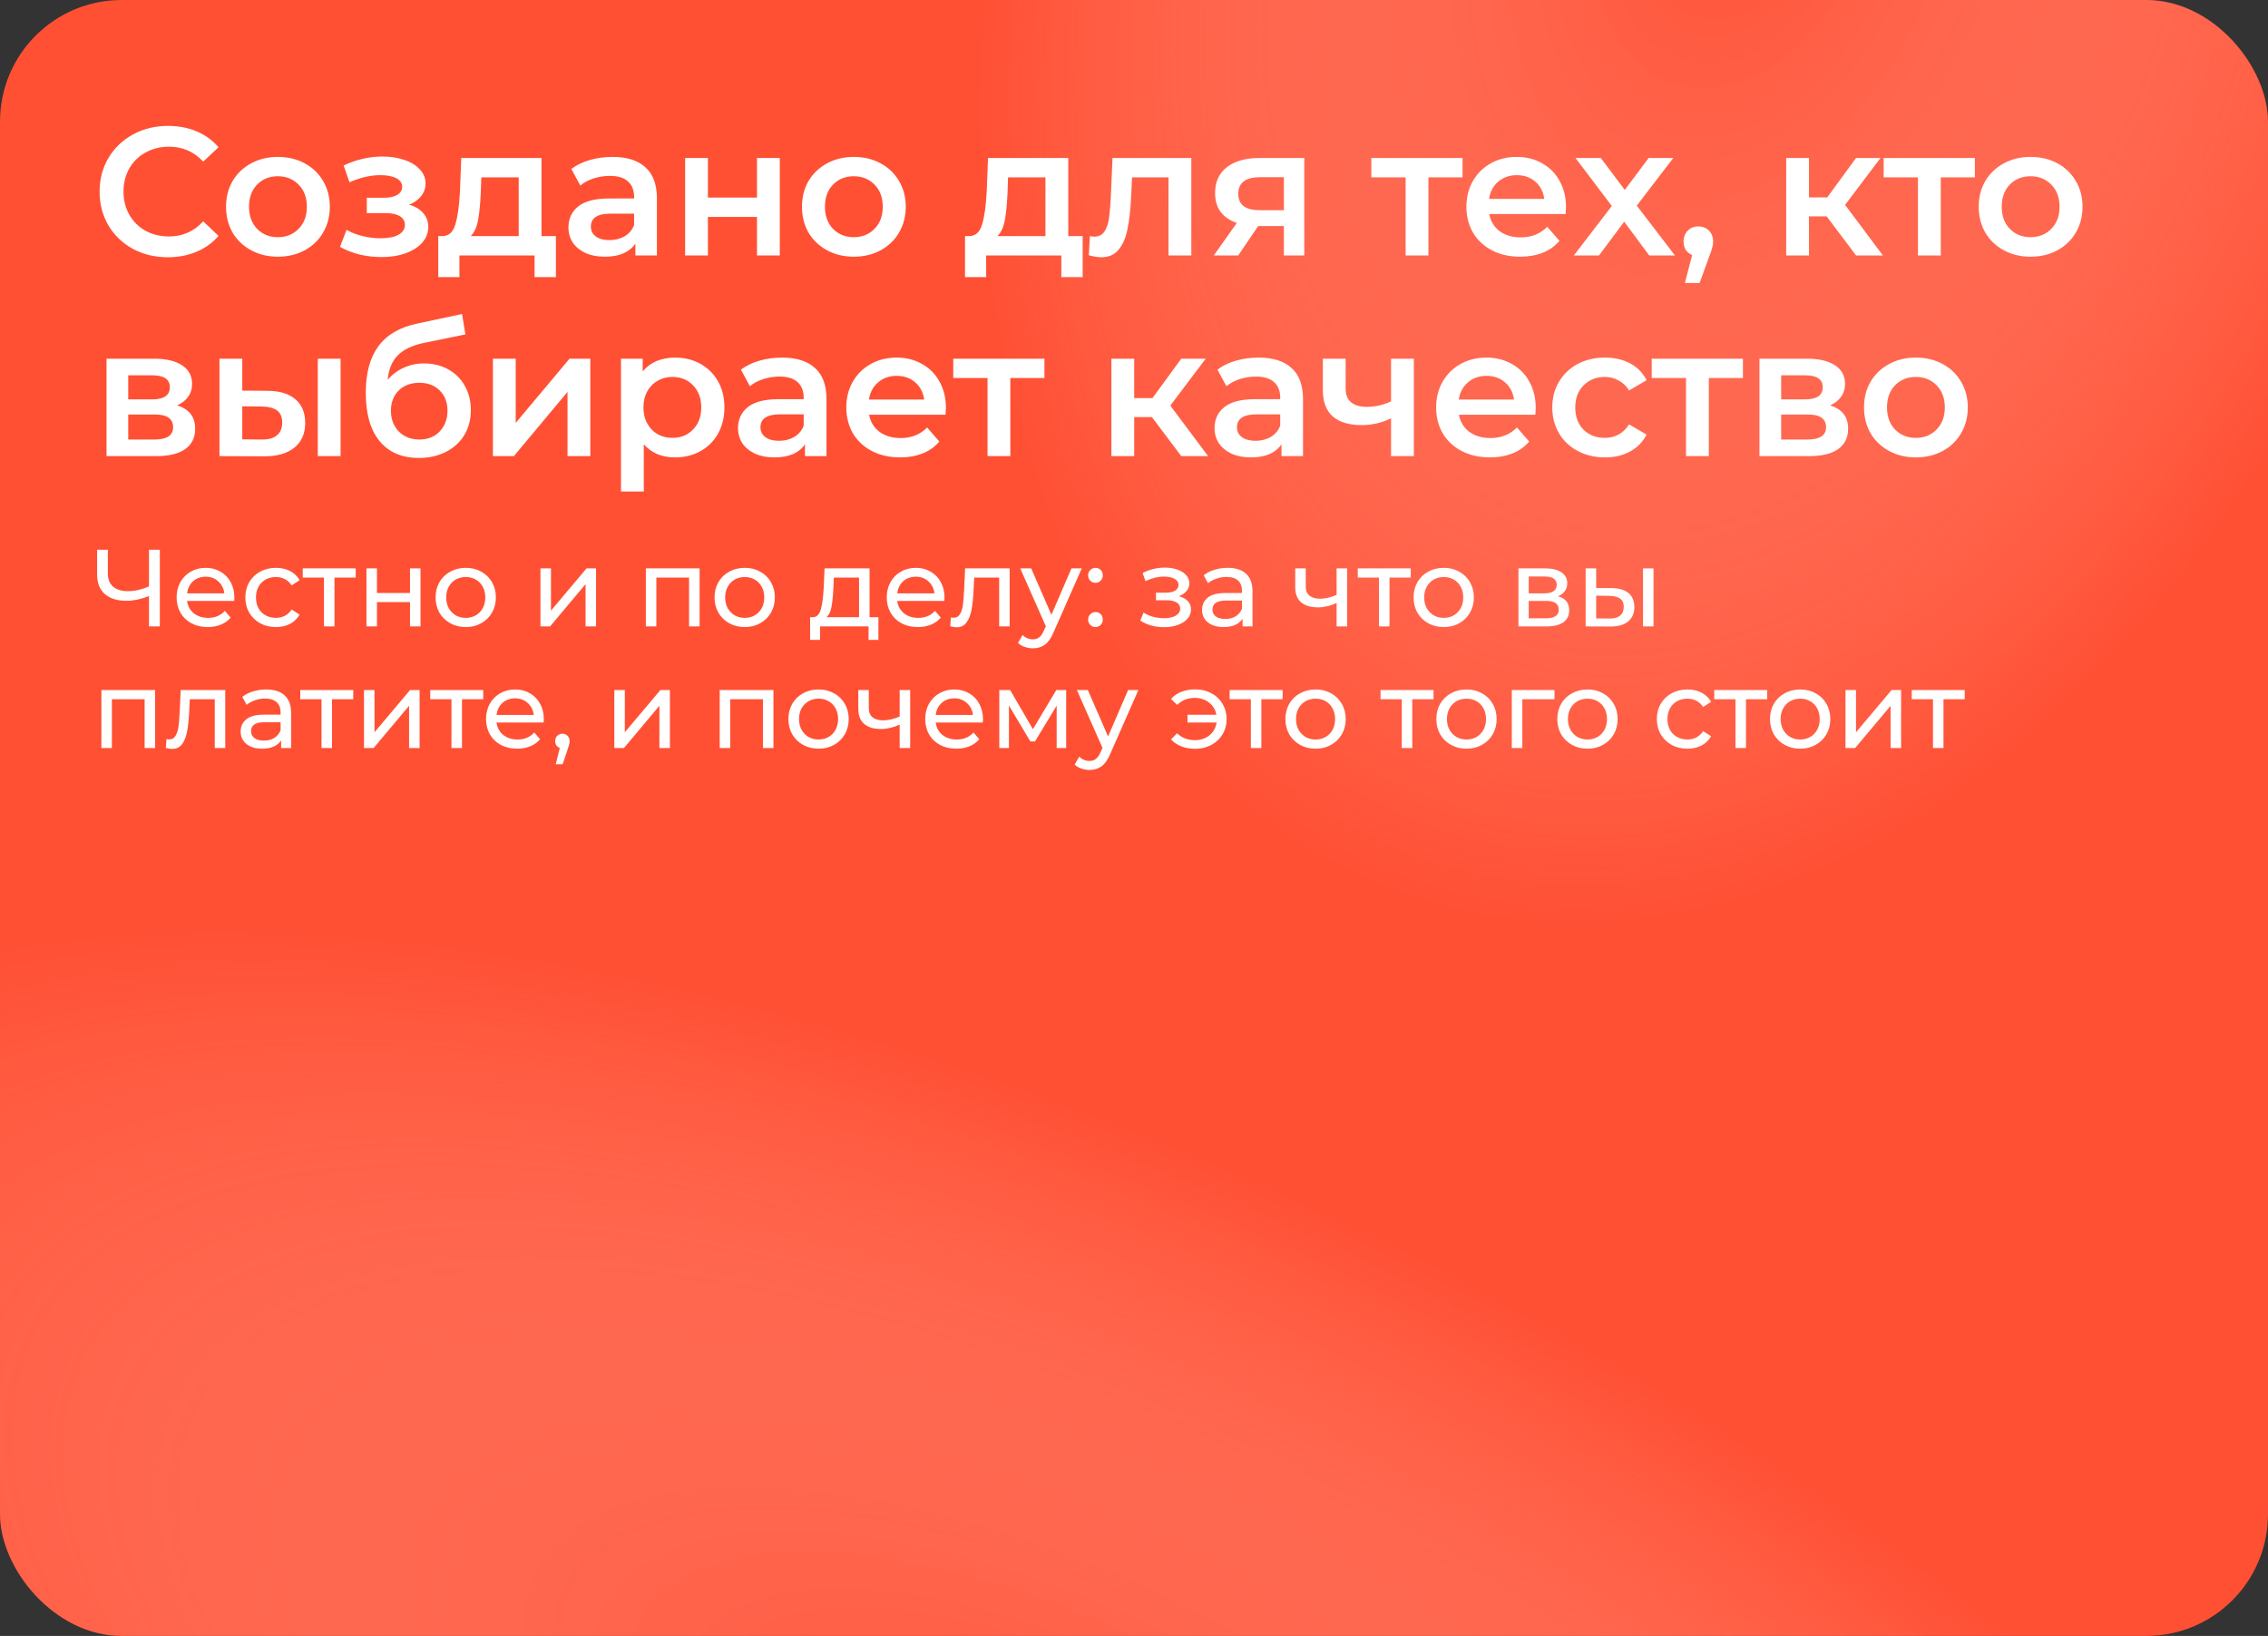 <?xml version="1.0" encoding="UTF-8"?> <svg xmlns="http://www.w3.org/2000/svg" width="373" height="269" viewBox="0 0 373 269" fill="none"><rect x="0" y="0" width="373" height="269" fill="#333333" stroke="none"/><rect width="373" height="269" rx="20" fill="#0B0404"></rect><rect width="373" height="269" rx="20" fill="url(#paint0_linear_508_672)" fill-opacity="0.28"></rect><rect width="373" height="269" rx="20" fill="#FF5034"></rect><rect width="373" height="269" rx="20" fill="url(#paint1_radial_508_672)" fill-opacity="0.55"></rect><rect width="373" height="269" rx="20" fill="url(#paint2_radial_508_672)" fill-opacity="0.55"></rect><mask id="mask0_508_672" style="mask-type:alpha" maskUnits="userSpaceOnUse" x="0" y="0" width="373" height="269"><rect width="373" height="269" rx="20" fill="#0B0404"></rect><rect width="373" height="269" rx="20" fill="#FF611A"></rect></mask><g mask="url(#mask0_508_672)"><path d="M27.6 42.3C25.48 42.3 23.56 41.84 21.84 40.92C20.14 39.98 18.8 38.69 17.82 37.05C16.86 35.41 16.38 33.56 16.38 31.5C16.38 29.44 16.87 27.59 17.85 25.95C18.83 24.31 20.17 23.03 21.87 22.11C23.59 21.17 25.51 20.7 27.63 20.7C29.35 20.7 30.92 21 32.34 21.6C33.76 22.2 34.96 23.07 35.94 24.21L33.42 26.58C31.9 24.94 30.03 24.12 27.81 24.12C26.37 24.12 25.08 24.44 23.94 25.08C22.8 25.7 21.91 26.57 21.27 27.69C20.63 28.81 20.31 30.08 20.31 31.5C20.31 32.92 20.63 34.19 21.27 35.31C21.91 36.43 22.8 37.31 23.94 37.95C25.08 38.57 26.37 38.88 27.81 38.88C30.03 38.88 31.9 38.05 33.42 36.39L35.94 38.79C34.96 39.93 33.75 40.8 32.31 41.4C30.89 42 29.32 42.3 27.6 42.3ZM45.695 42.21C44.075 42.21 42.615 41.86 41.315 41.16C40.015 40.46 38.995 39.49 38.255 38.25C37.535 36.99 37.175 35.57 37.175 33.99C37.175 32.41 37.535 31 38.255 29.76C38.995 28.52 40.015 27.55 41.315 26.85C42.615 26.15 44.075 25.8 45.695 25.8C47.335 25.8 48.805 26.15 50.105 26.85C51.405 27.55 52.415 28.52 53.135 29.76C53.875 31 54.245 32.41 54.245 33.99C54.245 35.57 53.875 36.99 53.135 38.25C52.415 39.49 51.405 40.46 50.105 41.16C48.805 41.86 47.335 42.21 45.695 42.21ZM45.695 39C47.075 39 48.215 38.54 49.115 37.62C50.015 36.7 50.465 35.49 50.465 33.99C50.465 32.49 50.015 31.28 49.115 30.36C48.215 29.44 47.075 28.98 45.695 28.98C44.315 28.98 43.175 29.44 42.275 30.36C41.395 31.28 40.955 32.49 40.955 33.99C40.955 35.49 41.395 36.7 42.275 37.62C43.175 38.54 44.315 39 45.695 39ZM67.285 33.66C68.285 33.94 69.055 34.4 69.595 35.04C70.155 35.66 70.435 36.41 70.435 37.29C70.435 38.27 70.105 39.14 69.445 39.9C68.785 40.64 67.875 41.22 66.715 41.64C65.555 42.06 64.235 42.27 62.755 42.27C61.515 42.27 60.305 42.13 59.125 41.85C57.945 41.55 56.875 41.13 55.915 40.59L56.995 37.8C57.775 38.24 58.655 38.58 59.635 38.82C60.615 39.06 61.595 39.18 62.575 39.18C63.835 39.18 64.815 38.99 65.515 38.61C66.235 38.21 66.595 37.67 66.595 36.99C66.595 36.37 66.315 35.89 65.755 35.55C65.215 35.21 64.445 35.04 63.445 35.04H60.325V32.52H63.145C64.085 32.52 64.815 32.36 65.335 32.04C65.875 31.72 66.145 31.27 66.145 30.69C66.145 30.11 65.825 29.65 65.185 29.31C64.545 28.97 63.665 28.8 62.545 28.8C60.945 28.8 59.255 29.19 57.475 29.97L56.515 27.21C58.615 26.23 60.735 25.74 62.875 25.74C64.235 25.74 65.455 25.93 66.535 26.31C67.615 26.67 68.455 27.19 69.055 27.87C69.675 28.53 69.985 29.29 69.985 30.15C69.985 30.93 69.745 31.63 69.265 32.25C68.785 32.85 68.125 33.32 67.285 33.66ZM91.427 38.82V45.57H87.917V42H75.557V45.57H72.077V38.82H72.827C73.847 38.78 74.537 38.13 74.897 36.87C75.277 35.59 75.527 33.79 75.647 31.47L75.857 25.98H89.057V38.82H91.427ZM79.067 31.74C78.987 33.58 78.837 35.08 78.617 36.24C78.397 37.4 77.997 38.26 77.417 38.82H85.307V29.16H79.157L79.067 31.74ZM100.746 25.8C103.106 25.8 104.906 26.37 106.146 27.51C107.406 28.63 108.036 30.33 108.036 32.61V42H104.496V40.05C104.036 40.75 103.376 41.29 102.516 41.67C101.676 42.03 100.656 42.21 99.456 42.21C98.256 42.21 97.206 42.01 96.306 41.61C95.406 41.19 94.706 40.62 94.206 39.9C93.726 39.16 93.486 38.33 93.486 37.41C93.486 35.97 94.016 34.82 95.076 33.96C96.156 33.08 97.846 32.64 100.146 32.64H104.286V32.4C104.286 31.28 103.946 30.42 103.266 29.82C102.606 29.22 101.616 28.92 100.296 28.92C99.396 28.92 98.506 29.06 97.626 29.34C96.766 29.62 96.036 30.01 95.436 30.51L93.966 27.78C94.806 27.14 95.816 26.65 96.996 26.31C98.176 25.97 99.426 25.8 100.746 25.8ZM100.236 39.48C101.176 39.48 102.006 39.27 102.726 38.85C103.466 38.41 103.986 37.79 104.286 36.99V35.13H100.416C98.256 35.13 97.176 35.84 97.176 37.26C97.176 37.94 97.446 38.48 97.986 38.88C98.526 39.28 99.276 39.48 100.236 39.48ZM112.676 25.98H116.426V32.49H124.496V25.98H128.246V42H124.496V35.67H116.426V42H112.676V25.98ZM140.412 42.21C138.792 42.21 137.332 41.86 136.032 41.16C134.732 40.46 133.712 39.49 132.972 38.25C132.252 36.99 131.892 35.57 131.892 33.99C131.892 32.41 132.252 31 132.972 29.76C133.712 28.52 134.732 27.55 136.032 26.85C137.332 26.15 138.792 25.8 140.412 25.8C142.052 25.8 143.522 26.15 144.822 26.85C146.122 27.55 147.132 28.52 147.852 29.76C148.592 31 148.962 32.41 148.962 33.99C148.962 35.57 148.592 36.99 147.852 38.25C147.132 39.49 146.122 40.46 144.822 41.16C143.522 41.86 142.052 42.21 140.412 42.21ZM140.412 39C141.792 39 142.932 38.54 143.832 37.62C144.732 36.7 145.182 35.49 145.182 33.99C145.182 32.49 144.732 31.28 143.832 30.36C142.932 29.44 141.792 28.98 140.412 28.98C139.032 28.98 137.892 29.44 136.992 30.36C136.112 31.28 135.672 32.49 135.672 33.99C135.672 35.49 136.112 36.7 136.992 37.62C137.892 38.54 139.032 39 140.412 39ZM178.058 38.82V45.57H174.548V42H162.188V45.57H158.708V38.82H159.458C160.478 38.78 161.168 38.13 161.528 36.87C161.908 35.59 162.158 33.79 162.278 31.47L162.488 25.98H175.688V38.82H178.058ZM165.698 31.74C165.618 33.58 165.468 35.08 165.248 36.24C165.028 37.4 164.628 38.26 164.048 38.82H171.938V29.16H165.788L165.698 31.74ZM195.927 25.98V42H192.177V29.16H186.177L186.027 32.34C185.927 34.46 185.727 36.24 185.427 37.68C185.147 39.1 184.657 40.23 183.957 41.07C183.277 41.89 182.337 42.3 181.137 42.3C180.577 42.3 179.887 42.19 179.067 41.97L179.247 38.82C179.527 38.88 179.767 38.91 179.967 38.91C180.727 38.91 181.297 38.61 181.677 38.01C182.057 37.39 182.297 36.66 182.397 35.82C182.517 34.96 182.617 33.74 182.697 32.16L182.967 25.98H195.927ZM214.507 25.98V42H211.147V37.17H206.917L203.647 42H199.627L203.407 36.66C202.247 36.26 201.357 35.65 200.737 34.83C200.137 33.99 199.837 32.96 199.837 31.74C199.837 29.9 200.487 28.48 201.787 27.48C203.087 26.48 204.877 25.98 207.157 25.98H214.507ZM207.277 29.13C204.857 29.13 203.647 30.04 203.647 31.86C203.647 33.66 204.817 34.56 207.157 34.56H211.147V29.13H207.277ZM240.532 29.16H234.922V42H231.172V29.16H225.532V25.98H240.532V29.16ZM257.549 34.08C257.549 34.34 257.529 34.71 257.489 35.19H244.919C245.139 36.37 245.709 37.31 246.629 38.01C247.569 38.69 248.729 39.03 250.109 39.03C251.869 39.03 253.319 38.45 254.459 37.29L256.469 39.6C255.749 40.46 254.839 41.11 253.739 41.55C252.639 41.99 251.399 42.21 250.019 42.21C248.259 42.21 246.709 41.86 245.369 41.16C244.029 40.46 242.989 39.49 242.249 38.25C241.529 36.99 241.169 35.57 241.169 33.99C241.169 32.43 241.519 31.03 242.219 29.79C242.939 28.53 243.929 27.55 245.189 26.85C246.449 26.15 247.869 25.8 249.449 25.8C251.009 25.8 252.399 26.15 253.619 26.85C254.859 27.53 255.819 28.5 256.499 29.76C257.199 31 257.549 32.44 257.549 34.08ZM249.449 28.8C248.249 28.8 247.229 29.16 246.389 29.88C245.569 30.58 245.069 31.52 244.889 32.7H253.979C253.819 31.54 253.329 30.6 252.509 29.88C251.689 29.16 250.669 28.8 249.449 28.8ZM271.231 42L267.121 36.45L262.981 42H258.841L265.081 33.87L259.111 25.98H263.281L267.211 31.23L271.141 25.98H275.191L269.191 33.81L275.461 42H271.231ZM279.315 37.23C280.015 37.23 280.595 37.46 281.055 37.92C281.515 38.38 281.745 38.98 281.745 39.72C281.745 40.04 281.695 40.38 281.595 40.74C281.515 41.08 281.335 41.6 281.055 42.3L279.525 46.53H277.095L278.295 41.94C277.855 41.76 277.505 41.48 277.245 41.1C277.005 40.7 276.885 40.24 276.885 39.72C276.885 38.98 277.115 38.38 277.575 37.92C278.035 37.46 278.615 37.23 279.315 37.23ZM300.42 35.58H297.51V42H293.76V25.98H297.51V32.46H300.51L305.25 25.98H309.27L303.45 33.69L309.66 42H305.25L300.42 35.58ZM324.79 29.16H319.18V42H315.43V29.16H309.79V25.98H324.79V29.16ZM333.947 42.21C332.327 42.21 330.867 41.86 329.567 41.16C328.267 40.46 327.247 39.49 326.507 38.25C325.787 36.99 325.427 35.57 325.427 33.99C325.427 32.41 325.787 31 326.507 29.76C327.247 28.52 328.267 27.55 329.567 26.85C330.867 26.15 332.327 25.8 333.947 25.8C335.587 25.8 337.057 26.15 338.357 26.85C339.657 27.55 340.667 28.52 341.387 29.76C342.127 31 342.497 32.41 342.497 33.99C342.497 35.57 342.127 36.99 341.387 38.25C340.667 39.49 339.657 40.46 338.357 41.16C337.057 41.86 335.587 42.21 333.947 42.21ZM333.947 39C335.327 39 336.467 38.54 337.367 37.62C338.267 36.7 338.717 35.49 338.717 33.99C338.717 32.49 338.267 31.28 337.367 30.36C336.467 29.44 335.327 28.98 333.947 28.98C332.567 28.98 331.427 29.44 330.527 30.36C329.647 31.28 329.207 32.49 329.207 33.99C329.207 35.49 329.647 36.7 330.527 37.62C331.427 38.54 332.567 39 333.947 39ZM29.13 66.66C31.11 67.26 32.1 68.54 32.1 70.5C32.1 71.94 31.56 73.05 30.48 73.83C29.4 74.61 27.8 75 25.68 75H17.52V58.98H25.35C27.31 58.98 28.84 59.34 29.94 60.06C31.04 60.78 31.59 61.8 31.59 63.12C31.59 63.94 31.37 64.65 30.93 65.25C30.51 65.85 29.91 66.32 29.13 66.66ZM21.09 65.67H25.02C26.96 65.67 27.93 65 27.93 63.66C27.93 62.36 26.96 61.71 25.02 61.71H21.09V65.67ZM25.38 72.27C27.44 72.27 28.47 71.6 28.47 70.26C28.47 69.56 28.23 69.04 27.75 68.7C27.27 68.34 26.52 68.16 25.5 68.16H21.09V72.27H25.38ZM43.894 64.26C45.934 64.26 47.494 64.72 48.574 65.64C49.654 66.56 50.194 67.86 50.194 69.54C50.194 71.3 49.594 72.66 48.394 73.62C47.214 74.58 45.534 75.05 43.354 75.03L36.094 75V58.98H39.844V64.23L43.894 64.26ZM52.264 58.98H56.014V75H52.264V58.98ZM43.024 72.27C44.124 72.29 44.964 72.06 45.544 71.58C46.124 71.1 46.414 70.4 46.414 69.48C46.414 68.58 46.134 67.92 45.574 67.5C45.014 67.08 44.164 66.86 43.024 66.84L39.844 66.81V72.24L43.024 72.27ZM69.725 59.76C71.245 59.76 72.585 60.09 73.745 60.75C74.905 61.39 75.805 62.29 76.445 63.45C77.105 64.61 77.435 65.94 77.435 67.44C77.435 68.98 77.075 70.35 76.355 71.55C75.635 72.73 74.625 73.65 73.325 74.31C72.025 74.97 70.545 75.3 68.885 75.3C66.105 75.3 63.955 74.38 62.435 72.54C60.915 70.7 60.155 68.05 60.155 64.59C60.155 61.37 60.845 58.82 62.225 56.94C63.605 55.06 65.715 53.82 68.555 53.22L75.995 51.63L76.535 54.99L69.785 56.37C67.845 56.77 66.395 57.45 65.435 58.41C64.475 59.37 63.915 60.72 63.755 62.46C64.475 61.6 65.345 60.94 66.365 60.48C67.385 60 68.505 59.76 69.725 59.76ZM68.975 72.27C70.355 72.27 71.465 71.83 72.305 70.95C73.165 70.05 73.595 68.91 73.595 67.53C73.595 66.15 73.165 65.04 72.305 64.2C71.465 63.36 70.355 62.94 68.975 62.94C67.575 62.94 66.445 63.36 65.585 64.2C64.725 65.04 64.295 66.15 64.295 67.53C64.295 68.93 64.725 70.07 65.585 70.95C66.465 71.83 67.595 72.27 68.975 72.27ZM81.065 58.98H84.815V69.54L93.665 58.98H97.085V75H93.335V64.44L84.515 75H81.065V58.98ZM111.009 58.8C112.569 58.8 113.959 59.14 115.179 59.82C116.419 60.5 117.389 61.46 118.089 62.7C118.789 63.94 119.139 65.37 119.139 66.99C119.139 68.61 118.789 70.05 118.089 71.31C117.389 72.55 116.419 73.51 115.179 74.19C113.959 74.87 112.569 75.21 111.009 75.21C108.849 75.21 107.139 74.49 105.879 73.05V80.82H102.129V58.98H105.699V61.08C106.319 60.32 107.079 59.75 107.979 59.37C108.899 58.99 109.909 58.8 111.009 58.8ZM110.589 72C111.969 72 113.099 71.54 113.979 70.62C114.879 69.7 115.329 68.49 115.329 66.99C115.329 65.49 114.879 64.28 113.979 63.36C113.099 62.44 111.969 61.98 110.589 61.98C109.689 61.98 108.879 62.19 108.159 62.61C107.439 63.01 106.869 63.59 106.449 64.35C106.029 65.11 105.819 65.99 105.819 66.99C105.819 67.99 106.029 68.87 106.449 69.63C106.869 70.39 107.439 70.98 108.159 71.4C108.879 71.8 109.689 72 110.589 72ZM128.636 58.8C130.996 58.8 132.796 59.37 134.036 60.51C135.296 61.63 135.926 63.33 135.926 65.61V75H132.386V73.05C131.926 73.75 131.266 74.29 130.406 74.67C129.566 75.03 128.546 75.21 127.346 75.21C126.146 75.21 125.096 75.01 124.196 74.61C123.296 74.19 122.596 73.62 122.096 72.9C121.616 72.16 121.376 71.33 121.376 70.41C121.376 68.97 121.906 67.82 122.966 66.96C124.046 66.08 125.736 65.64 128.036 65.64H132.176V65.4C132.176 64.28 131.836 63.42 131.156 62.82C130.496 62.22 129.506 61.92 128.186 61.92C127.286 61.92 126.396 62.06 125.516 62.34C124.656 62.62 123.926 63.01 123.326 63.51L121.856 60.78C122.696 60.14 123.706 59.65 124.886 59.31C126.066 58.97 127.316 58.8 128.636 58.8ZM128.126 72.48C129.066 72.48 129.896 72.27 130.616 71.85C131.356 71.41 131.876 70.79 132.176 69.99V68.13H128.306C126.146 68.13 125.066 68.84 125.066 70.26C125.066 70.94 125.336 71.48 125.876 71.88C126.416 72.28 127.166 72.48 128.126 72.48ZM155.567 67.08C155.567 67.34 155.547 67.71 155.507 68.19H142.937C143.157 69.37 143.727 70.31 144.647 71.01C145.587 71.69 146.747 72.03 148.127 72.03C149.887 72.03 151.337 71.45 152.477 70.29L154.487 72.6C153.767 73.46 152.857 74.11 151.757 74.55C150.657 74.99 149.417 75.21 148.037 75.21C146.277 75.21 144.727 74.86 143.387 74.16C142.047 73.46 141.007 72.49 140.267 71.25C139.547 69.99 139.187 68.57 139.187 66.99C139.187 65.43 139.537 64.03 140.237 62.79C140.957 61.53 141.947 60.55 143.207 59.85C144.467 59.15 145.887 58.8 147.467 58.8C149.027 58.8 150.417 59.15 151.637 59.85C152.877 60.53 153.837 61.5 154.517 62.76C155.217 64 155.567 65.44 155.567 67.08ZM147.467 61.8C146.267 61.8 145.247 62.16 144.407 62.88C143.587 63.58 143.087 64.52 142.907 65.7H151.997C151.837 64.54 151.347 63.6 150.527 62.88C149.707 62.16 148.687 61.8 147.467 61.8ZM171.773 62.16H166.163V75H162.413V62.16H156.773V58.98H171.773V62.16ZM189.444 68.58H186.534V75H182.784V58.98H186.534V65.46H189.534L194.274 58.98H198.294L192.474 66.69L198.684 75H194.274L189.444 68.58ZM207.006 58.8C209.366 58.8 211.166 59.37 212.406 60.51C213.666 61.63 214.296 63.33 214.296 65.61V75H210.756V73.05C210.296 73.75 209.636 74.29 208.776 74.67C207.936 75.03 206.916 75.21 205.716 75.21C204.516 75.21 203.466 75.01 202.566 74.61C201.666 74.19 200.966 73.62 200.466 72.9C199.986 72.16 199.746 71.33 199.746 70.41C199.746 68.97 200.276 67.82 201.336 66.96C202.416 66.08 204.106 65.64 206.406 65.64H210.546V65.4C210.546 64.28 210.206 63.42 209.526 62.82C208.866 62.22 207.876 61.92 206.556 61.92C205.656 61.92 204.766 62.06 203.886 62.34C203.026 62.62 202.296 63.01 201.696 63.51L200.226 60.78C201.066 60.14 202.076 59.65 203.256 59.31C204.436 58.97 205.686 58.8 207.006 58.8ZM206.496 72.48C207.436 72.48 208.266 72.27 208.986 71.85C209.726 71.41 210.246 70.79 210.546 69.99V68.13H206.676C204.516 68.13 203.436 68.84 203.436 70.26C203.436 70.94 203.706 71.48 204.246 71.88C204.786 72.28 205.536 72.48 206.496 72.48ZM232.526 58.98V75H228.776V68.79C227.236 69.53 225.626 69.9 223.946 69.9C221.886 69.9 220.306 69.43 219.206 68.49C218.106 67.53 217.556 66.07 217.556 64.11V58.98H221.306V63.87C221.306 64.89 221.606 65.65 222.206 66.15C222.806 66.65 223.656 66.9 224.756 66.9C226.156 66.9 227.496 66.6 228.776 66V58.98H232.526ZM252.569 67.08C252.569 67.34 252.549 67.71 252.509 68.19H239.939C240.159 69.37 240.729 70.31 241.649 71.01C242.589 71.69 243.749 72.03 245.129 72.03C246.889 72.03 248.339 71.45 249.479 70.29L251.489 72.6C250.769 73.46 249.859 74.11 248.759 74.55C247.659 74.99 246.419 75.21 245.039 75.21C243.279 75.21 241.729 74.86 240.389 74.16C239.049 73.46 238.009 72.49 237.269 71.25C236.549 69.99 236.189 68.57 236.189 66.99C236.189 65.43 236.539 64.03 237.239 62.79C237.959 61.53 238.949 60.55 240.209 59.85C241.469 59.15 242.889 58.8 244.469 58.8C246.029 58.8 247.419 59.15 248.639 59.85C249.879 60.53 250.839 61.5 251.519 62.76C252.219 64 252.569 65.44 252.569 67.08ZM244.469 61.8C243.269 61.8 242.249 62.16 241.409 62.88C240.589 63.58 240.089 64.52 239.909 65.7H248.999C248.839 64.54 248.349 63.6 247.529 62.88C246.709 62.16 245.689 61.8 244.469 61.8ZM263.96 75.21C262.3 75.21 260.81 74.86 259.49 74.16C258.17 73.46 257.14 72.49 256.4 71.25C255.66 69.99 255.29 68.57 255.29 66.99C255.29 65.41 255.66 64 256.4 62.76C257.14 61.52 258.16 60.55 259.46 59.85C260.78 59.15 262.28 58.8 263.96 58.8C265.54 58.8 266.92 59.12 268.1 59.76C269.3 60.4 270.2 61.32 270.8 62.52L267.92 64.2C267.46 63.46 266.88 62.91 266.18 62.55C265.5 62.17 264.75 61.98 263.93 61.98C262.53 61.98 261.37 62.44 260.45 63.36C259.53 64.26 259.07 65.47 259.07 66.99C259.07 68.51 259.52 69.73 260.42 70.65C261.34 71.55 262.51 72 263.93 72C264.75 72 265.5 71.82 266.18 71.46C266.88 71.08 267.46 70.52 267.92 69.78L270.8 71.46C270.18 72.66 269.27 73.59 268.07 74.25C266.89 74.89 265.52 75.21 263.96 75.21ZM286.646 62.16H281.036V75H277.286V62.16H271.646V58.98H286.646V62.16ZM300.976 66.66C302.956 67.26 303.946 68.54 303.946 70.5C303.946 71.94 303.406 73.05 302.326 73.83C301.246 74.61 299.646 75 297.526 75H289.366V58.98H297.196C299.156 58.98 300.686 59.34 301.786 60.06C302.886 60.78 303.436 61.8 303.436 63.12C303.436 63.94 303.216 64.65 302.776 65.25C302.356 65.85 301.756 66.32 300.976 66.66ZM292.936 65.67H296.866C298.806 65.67 299.776 65 299.776 63.66C299.776 62.36 298.806 61.71 296.866 61.71H292.936V65.67ZM297.226 72.27C299.286 72.27 300.316 71.6 300.316 70.26C300.316 69.56 300.076 69.04 299.596 68.7C299.116 68.34 298.366 68.16 297.346 68.16H292.936V72.27H297.226ZM315.08 75.21C313.46 75.21 312 74.86 310.7 74.16C309.4 73.46 308.38 72.49 307.64 71.25C306.92 69.99 306.56 68.57 306.56 66.99C306.56 65.41 306.92 64 307.64 62.76C308.38 61.52 309.4 60.55 310.7 59.85C312 59.15 313.46 58.8 315.08 58.8C316.72 58.8 318.19 59.15 319.49 59.85C320.79 60.55 321.8 61.52 322.52 62.76C323.26 64 323.63 65.41 323.63 66.99C323.63 68.57 323.26 69.99 322.52 71.25C321.8 72.49 320.79 73.46 319.49 74.16C318.19 74.86 316.72 75.21 315.08 75.21ZM315.08 72C316.46 72 317.6 71.54 318.5 70.62C319.4 69.7 319.85 68.49 319.85 66.99C319.85 65.49 319.4 64.28 318.5 63.36C317.6 62.44 316.46 61.98 315.08 61.98C313.7 61.98 312.56 62.44 311.66 63.36C310.78 64.28 310.34 65.49 310.34 66.99C310.34 68.49 310.78 69.7 311.66 70.62C312.56 71.54 313.7 72 315.08 72Z" fill="white"></path><path d="M26.286 90.4V103H24.504V98.014C23.172 98.53 21.942 98.788 20.814 98.788C19.278 98.788 18.084 98.416 17.232 97.672C16.392 96.928 15.972 95.866 15.972 94.486V90.4H17.736V94.288C17.736 95.224 18.018 95.944 18.582 96.448C19.158 96.952 19.968 97.204 21.012 97.204C22.176 97.204 23.34 96.94 24.504 96.412V90.4H26.286ZM38.55 98.284C38.55 98.416 38.538 98.59 38.514 98.806H30.774C30.882 99.646 31.248 100.324 31.872 100.84C32.508 101.344 33.294 101.596 34.23 101.596C35.37 101.596 36.288 101.212 36.984 100.444L37.938 101.56C37.506 102.064 36.966 102.448 36.318 102.712C35.682 102.976 34.968 103.108 34.176 103.108C33.168 103.108 32.274 102.904 31.494 102.496C30.714 102.076 30.108 101.494 29.676 100.75C29.256 100.006 29.046 99.166 29.046 98.23C29.046 97.306 29.25 96.472 29.658 95.728C30.078 94.984 30.648 94.408 31.368 94C32.1 93.58 32.922 93.37 33.834 93.37C34.746 93.37 35.556 93.58 36.264 94C36.984 94.408 37.542 94.984 37.938 95.728C38.346 96.472 38.55 97.324 38.55 98.284ZM33.834 94.828C33.006 94.828 32.31 95.08 31.746 95.584C31.194 96.088 30.87 96.748 30.774 97.564H36.894C36.798 96.76 36.468 96.106 35.904 95.602C35.352 95.086 34.662 94.828 33.834 94.828ZM45.389 103.108C44.417 103.108 43.547 102.898 42.779 102.478C42.023 102.058 41.429 101.482 40.997 100.75C40.565 100.006 40.349 99.166 40.349 98.23C40.349 97.294 40.565 96.46 40.997 95.728C41.429 94.984 42.023 94.408 42.779 94C43.547 93.58 44.417 93.37 45.389 93.37C46.253 93.37 47.021 93.544 47.693 93.892C48.377 94.24 48.905 94.744 49.277 95.404L47.963 96.25C47.663 95.794 47.291 95.452 46.847 95.224C46.403 94.996 45.911 94.882 45.371 94.882C44.747 94.882 44.183 95.02 43.679 95.296C43.187 95.572 42.797 95.968 42.509 96.484C42.233 96.988 42.095 97.57 42.095 98.23C42.095 98.902 42.233 99.496 42.509 100.012C42.797 100.516 43.187 100.906 43.679 101.182C44.183 101.458 44.747 101.596 45.371 101.596C45.911 101.596 46.403 101.482 46.847 101.254C47.291 101.026 47.663 100.684 47.963 100.228L49.277 101.056C48.905 101.716 48.377 102.226 47.693 102.586C47.021 102.934 46.253 103.108 45.389 103.108ZM58.501 94.972H55.009V103H53.281V94.972H49.789V93.46H58.501V94.972ZM60.268 93.46H61.996V97.51H67.432V93.46H69.16V103H67.432V99.004H61.996V103H60.268V93.46ZM76.606 103.108C75.658 103.108 74.806 102.898 74.05 102.478C73.294 102.058 72.7 101.482 72.268 100.75C71.848 100.006 71.638 99.166 71.638 98.23C71.638 97.294 71.848 96.46 72.268 95.728C72.7 94.984 73.294 94.408 74.05 94C74.806 93.58 75.658 93.37 76.606 93.37C77.554 93.37 78.4 93.58 79.144 94C79.9 94.408 80.488 94.984 80.908 95.728C81.34 96.46 81.556 97.294 81.556 98.23C81.556 99.166 81.34 100.006 80.908 100.75C80.488 101.482 79.9 102.058 79.144 102.478C78.4 102.898 77.554 103.108 76.606 103.108ZM76.606 101.596C77.218 101.596 77.764 101.458 78.244 101.182C78.736 100.894 79.12 100.498 79.396 99.994C79.672 99.478 79.81 98.89 79.81 98.23C79.81 97.57 79.672 96.988 79.396 96.484C79.12 95.968 78.736 95.572 78.244 95.296C77.764 95.02 77.218 94.882 76.606 94.882C75.994 94.882 75.442 95.02 74.95 95.296C74.47 95.572 74.086 95.968 73.798 96.484C73.522 96.988 73.384 97.57 73.384 98.23C73.384 98.89 73.522 99.478 73.798 99.994C74.086 100.498 74.47 100.894 74.95 101.182C75.442 101.458 75.994 101.596 76.606 101.596ZM88.885 93.46H90.613V100.408L96.463 93.46H98.029V103H96.301V96.052L90.469 103H88.885V93.46ZM115.055 93.46V103H113.327V94.972H107.945V103H106.217V93.46H115.055ZM122.485 103.108C121.537 103.108 120.685 102.898 119.929 102.478C119.173 102.058 118.579 101.482 118.147 100.75C117.727 100.006 117.517 99.166 117.517 98.23C117.517 97.294 117.727 96.46 118.147 95.728C118.579 94.984 119.173 94.408 119.929 94C120.685 93.58 121.537 93.37 122.485 93.37C123.433 93.37 124.279 93.58 125.023 94C125.779 94.408 126.367 94.984 126.787 95.728C127.219 96.46 127.435 97.294 127.435 98.23C127.435 99.166 127.219 100.006 126.787 100.75C126.367 101.482 125.779 102.058 125.023 102.478C124.279 102.898 123.433 103.108 122.485 103.108ZM122.485 101.596C123.097 101.596 123.643 101.458 124.123 101.182C124.615 100.894 124.999 100.498 125.275 99.994C125.551 99.478 125.689 98.89 125.689 98.23C125.689 97.57 125.551 96.988 125.275 96.484C124.999 95.968 124.615 95.572 124.123 95.296C123.643 95.02 123.097 94.882 122.485 94.882C121.873 94.882 121.321 95.02 120.829 95.296C120.349 95.572 119.965 95.968 119.677 96.484C119.401 96.988 119.263 97.57 119.263 98.23C119.263 98.89 119.401 99.478 119.677 99.994C119.965 100.498 120.349 100.894 120.829 101.182C121.321 101.458 121.873 101.596 122.485 101.596ZM144.466 101.488V105.214H142.846V103H134.872V105.214H133.234V101.488H133.738C134.35 101.452 134.77 101.02 134.998 100.192C135.226 99.364 135.382 98.194 135.466 96.682L135.61 93.46H143.008V101.488H144.466ZM137.05 96.808C137.002 98.008 136.9 99.004 136.744 99.796C136.6 100.576 136.33 101.14 135.934 101.488H141.28V94.972H137.14L137.05 96.808ZM155.339 98.284C155.339 98.416 155.327 98.59 155.303 98.806H147.563C147.671 99.646 148.037 100.324 148.661 100.84C149.297 101.344 150.083 101.596 151.019 101.596C152.159 101.596 153.077 101.212 153.773 100.444L154.727 101.56C154.295 102.064 153.755 102.448 153.107 102.712C152.471 102.976 151.757 103.108 150.965 103.108C149.957 103.108 149.063 102.904 148.283 102.496C147.503 102.076 146.897 101.494 146.465 100.75C146.045 100.006 145.835 99.166 145.835 98.23C145.835 97.306 146.039 96.472 146.447 95.728C146.867 94.984 147.437 94.408 148.157 94C148.889 93.58 149.711 93.37 150.623 93.37C151.535 93.37 152.345 93.58 153.053 94C153.773 94.408 154.331 94.984 154.727 95.728C155.135 96.472 155.339 97.324 155.339 98.284ZM150.623 94.828C149.795 94.828 149.099 95.08 148.535 95.584C147.983 96.088 147.659 96.748 147.563 97.564H153.683C153.587 96.76 153.257 96.106 152.693 95.602C152.141 95.086 151.451 94.828 150.623 94.828ZM166.052 93.46V103H164.324V94.972H160.22L160.112 97.096C160.052 98.38 159.938 99.454 159.77 100.318C159.602 101.17 159.326 101.854 158.942 102.37C158.558 102.886 158.024 103.144 157.34 103.144C157.028 103.144 156.674 103.09 156.278 102.982L156.386 101.524C156.542 101.56 156.686 101.578 156.818 101.578C157.298 101.578 157.658 101.368 157.898 100.948C158.138 100.528 158.294 100.03 158.366 99.454C158.438 98.878 158.504 98.056 158.563 96.988L158.726 93.46H166.052ZM177.907 93.46L173.281 103.954C172.873 104.926 172.393 105.61 171.841 106.006C171.301 106.402 170.647 106.6 169.879 106.6C169.411 106.6 168.955 106.522 168.511 106.366C168.079 106.222 167.719 106.006 167.431 105.718L168.169 104.422C168.661 104.89 169.231 105.124 169.879 105.124C170.299 105.124 170.647 105.01 170.923 104.782C171.211 104.566 171.469 104.188 171.697 103.648L172.003 102.982L167.791 93.46H169.591L172.921 101.092L176.215 93.46H177.907ZM180.177 95.836C179.841 95.836 179.553 95.722 179.313 95.494C179.073 95.254 178.953 94.954 178.953 94.594C178.953 94.246 179.073 93.958 179.313 93.73C179.553 93.49 179.841 93.37 180.177 93.37C180.513 93.37 180.795 93.484 181.023 93.712C181.251 93.94 181.365 94.234 181.365 94.594C181.365 94.954 181.245 95.254 181.005 95.494C180.777 95.722 180.501 95.836 180.177 95.836ZM180.177 103.108C179.841 103.108 179.553 102.994 179.313 102.766C179.073 102.526 178.953 102.226 178.953 101.866C178.953 101.518 179.073 101.23 179.313 101.002C179.553 100.762 179.841 100.642 180.177 100.642C180.513 100.642 180.795 100.756 181.023 100.984C181.251 101.212 181.365 101.506 181.365 101.866C181.365 102.226 181.245 102.526 181.005 102.766C180.777 102.994 180.501 103.108 180.177 103.108ZM193.877 98.032C194.513 98.2 195.005 98.47 195.353 98.842C195.701 99.214 195.875 99.676 195.875 100.228C195.875 100.792 195.683 101.296 195.299 101.74C194.915 102.172 194.381 102.514 193.697 102.766C193.025 103.006 192.269 103.126 191.429 103.126C190.721 103.126 190.025 103.036 189.341 102.856C188.669 102.664 188.069 102.394 187.541 102.046L188.063 100.732C188.519 101.02 189.041 101.248 189.629 101.416C190.217 101.572 190.811 101.65 191.411 101.65C192.227 101.65 192.875 101.512 193.355 101.236C193.847 100.948 194.093 100.564 194.093 100.084C194.093 99.64 193.895 99.298 193.499 99.058C193.115 98.818 192.569 98.698 191.861 98.698H190.115V97.456H191.735C192.383 97.456 192.893 97.342 193.265 97.114C193.637 96.886 193.823 96.574 193.823 96.178C193.823 95.746 193.601 95.41 193.157 95.17C192.725 94.93 192.137 94.81 191.393 94.81C190.445 94.81 189.443 95.056 188.387 95.548L187.919 94.216C189.083 93.628 190.301 93.334 191.573 93.334C192.341 93.334 193.031 93.442 193.643 93.658C194.255 93.874 194.735 94.18 195.083 94.576C195.431 94.972 195.605 95.422 195.605 95.926C195.605 96.394 195.449 96.814 195.137 97.186C194.825 97.558 194.405 97.84 193.877 98.032ZM201.904 93.37C203.224 93.37 204.232 93.694 204.928 94.342C205.636 94.99 205.99 95.956 205.99 97.24V103H204.352V101.74C204.064 102.184 203.65 102.526 203.11 102.766C202.582 102.994 201.952 103.108 201.22 103.108C200.152 103.108 199.294 102.85 198.646 102.334C198.01 101.818 197.692 101.14 197.692 100.3C197.692 99.46 197.998 98.788 198.61 98.284C199.222 97.768 200.194 97.51 201.526 97.51H204.262V97.168C204.262 96.424 204.046 95.854 203.614 95.458C203.182 95.062 202.546 94.864 201.706 94.864C201.142 94.864 200.59 94.96 200.05 95.152C199.51 95.332 199.054 95.578 198.682 95.89L197.962 94.594C198.454 94.198 199.042 93.898 199.726 93.694C200.41 93.478 201.136 93.37 201.904 93.37ZM201.508 101.776C202.168 101.776 202.738 101.632 203.218 101.344C203.698 101.044 204.046 100.624 204.262 100.084V98.752H201.598C200.134 98.752 199.402 99.244 199.402 100.228C199.402 100.708 199.588 101.086 199.96 101.362C200.332 101.638 200.848 101.776 201.508 101.776ZM221.55 93.46V103H219.822V99.148C218.79 99.628 217.764 99.868 216.744 99.868C215.556 99.868 214.638 99.592 213.99 99.04C213.342 98.488 213.018 97.66 213.018 96.556V93.46H214.746V96.448C214.746 97.108 214.95 97.606 215.358 97.942C215.778 98.278 216.36 98.446 217.104 98.446C217.944 98.446 218.85 98.236 219.822 97.816V93.46H221.55ZM232.014 94.972H228.522V103H226.794V94.972H223.302V93.46H232.014V94.972ZM237.446 103.108C236.498 103.108 235.646 102.898 234.89 102.478C234.134 102.058 233.54 101.482 233.108 100.75C232.688 100.006 232.478 99.166 232.478 98.23C232.478 97.294 232.688 96.46 233.108 95.728C233.54 94.984 234.134 94.408 234.89 94C235.646 93.58 236.498 93.37 237.446 93.37C238.394 93.37 239.24 93.58 239.984 94C240.74 94.408 241.328 94.984 241.748 95.728C242.18 96.46 242.396 97.294 242.396 98.23C242.396 99.166 242.18 100.006 241.748 100.75C241.328 101.482 240.74 102.058 239.984 102.478C239.24 102.898 238.394 103.108 237.446 103.108ZM237.446 101.596C238.058 101.596 238.604 101.458 239.084 101.182C239.576 100.894 239.96 100.498 240.236 99.994C240.512 99.478 240.65 98.89 240.65 98.23C240.65 97.57 240.512 96.988 240.236 96.484C239.96 95.968 239.576 95.572 239.084 95.296C238.604 95.02 238.058 94.882 237.446 94.882C236.834 94.882 236.282 95.02 235.79 95.296C235.31 95.572 234.926 95.968 234.638 96.484C234.362 96.988 234.224 97.57 234.224 98.23C234.224 98.89 234.362 99.478 234.638 99.994C234.926 100.498 235.31 100.894 235.79 101.182C236.282 101.458 236.834 101.596 237.446 101.596ZM256.223 98.05C257.459 98.362 258.077 99.136 258.077 100.372C258.077 101.212 257.759 101.86 257.123 102.316C256.499 102.772 255.563 103 254.315 103H249.725V93.46H254.153C255.281 93.46 256.163 93.676 256.799 94.108C257.435 94.528 257.753 95.128 257.753 95.908C257.753 96.412 257.615 96.85 257.339 97.222C257.075 97.582 256.703 97.858 256.223 98.05ZM251.417 97.564H254.009C254.669 97.564 255.167 97.444 255.503 97.204C255.851 96.964 256.025 96.616 256.025 96.16C256.025 95.248 255.353 94.792 254.009 94.792H251.417V97.564ZM254.189 101.668C254.909 101.668 255.449 101.554 255.809 101.326C256.169 101.098 256.349 100.744 256.349 100.264C256.349 99.772 256.181 99.406 255.845 99.166C255.521 98.926 255.005 98.806 254.297 98.806H251.417V101.668H254.189ZM265.083 96.7C266.283 96.712 267.201 96.988 267.837 97.528C268.473 98.068 268.791 98.83 268.791 99.814C268.791 100.846 268.443 101.644 267.747 102.208C267.063 102.76 266.079 103.03 264.795 103.018L260.781 103V93.46H262.509V96.682L265.083 96.7ZM270.213 93.46H271.941V103H270.213V93.46ZM264.669 101.704C265.449 101.716 266.037 101.56 266.433 101.236C266.841 100.912 267.045 100.432 267.045 99.796C267.045 99.172 266.847 98.716 266.451 98.428C266.055 98.14 265.461 97.99 264.669 97.978L262.509 97.942V101.686L264.669 101.704ZM25.512 113.46V123H23.784V114.972H18.402V123H16.674V113.46H25.512ZM37.046 113.46V123H35.318V114.972H31.214L31.106 117.096C31.046 118.38 30.932 119.454 30.764 120.318C30.596 121.17 30.32 121.854 29.936 122.37C29.552 122.886 29.018 123.144 28.334 123.144C28.022 123.144 27.668 123.09 27.272 122.982L27.38 121.524C27.536 121.56 27.68 121.578 27.812 121.578C28.292 121.578 28.652 121.368 28.892 120.948C29.132 120.528 29.288 120.03 29.36 119.454C29.432 118.878 29.498 118.056 29.558 116.988L29.72 113.46H37.046ZM43.789 113.37C45.109 113.37 46.117 113.694 46.813 114.342C47.521 114.99 47.875 115.956 47.875 117.24V123H46.237V121.74C45.949 122.184 45.535 122.526 44.995 122.766C44.467 122.994 43.837 123.108 43.105 123.108C42.037 123.108 41.179 122.85 40.531 122.334C39.895 121.818 39.577 121.14 39.577 120.3C39.577 119.46 39.883 118.788 40.495 118.284C41.107 117.768 42.079 117.51 43.411 117.51H46.147V117.168C46.147 116.424 45.931 115.854 45.499 115.458C45.067 115.062 44.431 114.864 43.591 114.864C43.027 114.864 42.475 114.96 41.935 115.152C41.395 115.332 40.939 115.578 40.567 115.89L39.847 114.594C40.339 114.198 40.927 113.898 41.611 113.694C42.295 113.478 43.021 113.37 43.789 113.37ZM43.393 121.776C44.053 121.776 44.623 121.632 45.103 121.344C45.583 121.044 45.931 120.624 46.147 120.084V118.752H43.483C42.019 118.752 41.287 119.244 41.287 120.228C41.287 120.708 41.473 121.086 41.845 121.362C42.217 121.638 42.733 121.776 43.393 121.776ZM58.096 114.972H54.605V123H52.877V114.972H49.385V113.46H58.096V114.972ZM59.864 113.46H61.592V120.408L67.442 113.46H69.007V123H67.279V116.052L61.447 123H59.864V113.46ZM79.472 114.972H75.98V123H74.251V114.972H70.76V113.46H79.472V114.972ZM89.439 118.284C89.439 118.416 89.427 118.59 89.403 118.806H81.663C81.771 119.646 82.137 120.324 82.761 120.84C83.397 121.344 84.183 121.596 85.119 121.596C86.259 121.596 87.177 121.212 87.873 120.444L88.827 121.56C88.395 122.064 87.855 122.448 87.207 122.712C86.571 122.976 85.857 123.108 85.065 123.108C84.057 123.108 83.163 122.904 82.383 122.496C81.603 122.076 80.997 121.494 80.565 120.75C80.145 120.006 79.935 119.166 79.935 118.23C79.935 117.306 80.139 116.472 80.547 115.728C80.967 114.984 81.537 114.408 82.257 114C82.989 113.58 83.811 113.37 84.723 113.37C85.635 113.37 86.445 113.58 87.153 114C87.873 114.408 88.431 114.984 88.827 115.728C89.235 116.472 89.439 117.324 89.439 118.284ZM84.723 114.828C83.895 114.828 83.199 115.08 82.635 115.584C82.083 116.088 81.759 116.748 81.663 117.564H87.783C87.687 116.76 87.357 116.106 86.793 115.602C86.241 115.086 85.551 114.828 84.723 114.828ZM92.515 120.642C92.851 120.642 93.127 120.762 93.343 121.002C93.571 121.23 93.685 121.518 93.685 121.866C93.685 122.046 93.661 122.22 93.613 122.388C93.577 122.556 93.499 122.814 93.379 123.162L92.533 125.664H91.399L92.065 122.982C91.837 122.898 91.651 122.76 91.507 122.568C91.375 122.364 91.309 122.13 91.309 121.866C91.309 121.506 91.423 121.212 91.651 120.984C91.879 120.756 92.167 120.642 92.515 120.642ZM101.031 113.46H102.759V120.408L108.609 113.46H110.175V123H108.447V116.052L102.615 123H101.031V113.46ZM127.201 113.46V123H125.473V114.972H120.091V123H118.363V113.46H127.201ZM134.631 123.108C133.683 123.108 132.831 122.898 132.075 122.478C131.319 122.058 130.725 121.482 130.293 120.75C129.873 120.006 129.663 119.166 129.663 118.23C129.663 117.294 129.873 116.46 130.293 115.728C130.725 114.984 131.319 114.408 132.075 114C132.831 113.58 133.683 113.37 134.631 113.37C135.579 113.37 136.425 113.58 137.169 114C137.925 114.408 138.513 114.984 138.933 115.728C139.365 116.46 139.581 117.294 139.581 118.23C139.581 119.166 139.365 120.006 138.933 120.75C138.513 121.482 137.925 122.058 137.169 122.478C136.425 122.898 135.579 123.108 134.631 123.108ZM134.631 121.596C135.243 121.596 135.789 121.458 136.269 121.182C136.761 120.894 137.145 120.498 137.421 119.994C137.697 119.478 137.835 118.89 137.835 118.23C137.835 117.57 137.697 116.988 137.421 116.484C137.145 115.968 136.761 115.572 136.269 115.296C135.789 115.02 135.243 114.882 134.631 114.882C134.019 114.882 133.467 115.02 132.975 115.296C132.495 115.572 132.111 115.968 131.823 116.484C131.547 116.988 131.409 117.57 131.409 118.23C131.409 118.89 131.547 119.478 131.823 119.994C132.111 120.498 132.495 120.894 132.975 121.182C133.467 121.458 134.019 121.596 134.631 121.596ZM149.69 113.46V123H147.962V119.148C146.93 119.628 145.904 119.868 144.884 119.868C143.696 119.868 142.778 119.592 142.13 119.04C141.482 118.488 141.158 117.66 141.158 116.556V113.46H142.886V116.448C142.886 117.108 143.09 117.606 143.498 117.942C143.918 118.278 144.5 118.446 145.244 118.446C146.084 118.446 146.99 118.236 147.962 117.816V113.46H149.69ZM161.667 118.284C161.667 118.416 161.655 118.59 161.631 118.806H153.891C153.999 119.646 154.365 120.324 154.989 120.84C155.625 121.344 156.411 121.596 157.347 121.596C158.487 121.596 159.405 121.212 160.101 120.444L161.055 121.56C160.623 122.064 160.083 122.448 159.435 122.712C158.799 122.976 158.085 123.108 157.293 123.108C156.285 123.108 155.391 122.904 154.611 122.496C153.831 122.076 153.225 121.494 152.793 120.75C152.373 120.006 152.163 119.166 152.163 118.23C152.163 117.306 152.367 116.472 152.775 115.728C153.195 114.984 153.765 114.408 154.485 114C155.217 113.58 156.039 113.37 156.951 113.37C157.863 113.37 158.673 113.58 159.381 114C160.101 114.408 160.659 114.984 161.055 115.728C161.463 116.472 161.667 117.324 161.667 118.284ZM156.951 114.828C156.123 114.828 155.427 115.08 154.863 115.584C154.311 116.088 153.987 116.748 153.891 117.564H160.011C159.915 116.76 159.585 116.106 159.021 115.602C158.469 115.086 157.779 114.828 156.951 114.828ZM175.346 113.46V123H173.78V116.034L170.216 121.92H169.46L165.932 116.016V123H164.348V113.46H166.13L169.874 119.904L173.726 113.46H175.346ZM187.223 113.46L182.597 123.954C182.189 124.926 181.709 125.61 181.157 126.006C180.617 126.402 179.963 126.6 179.195 126.6C178.727 126.6 178.271 126.522 177.827 126.366C177.395 126.222 177.035 126.006 176.747 125.718L177.485 124.422C177.977 124.89 178.547 125.124 179.195 125.124C179.615 125.124 179.963 125.01 180.239 124.782C180.527 124.566 180.785 124.188 181.013 123.648L181.319 122.982L177.107 113.46H178.907L182.237 121.092L185.531 113.46H187.223ZM196.58 113.352C197.552 113.352 198.428 113.562 199.208 113.982C200 114.402 200.618 114.984 201.062 115.728C201.506 116.472 201.728 117.306 201.728 118.23C201.728 119.166 201.506 120.006 201.062 120.75C200.618 121.494 200 122.076 199.208 122.496C198.428 122.916 197.552 123.126 196.58 123.126C195.74 123.126 194.978 122.994 194.294 122.73C193.622 122.466 193.052 122.082 192.584 121.578L193.592 120.57C194.36 121.326 195.332 121.704 196.508 121.704C197.444 121.704 198.242 121.44 198.902 120.912C199.562 120.372 199.958 119.67 200.09 118.806H195.302V117.528H200.054C199.898 116.7 199.496 116.034 198.848 115.53C198.2 115.014 197.42 114.756 196.508 114.756C195.344 114.756 194.372 115.14 193.592 115.908L192.584 114.918C193.052 114.402 193.628 114.012 194.312 113.748C194.996 113.484 195.752 113.352 196.58 113.352ZM210.938 114.972H207.446V123H205.718V114.972H202.226V113.46H210.938V114.972ZM216.369 123.108C215.421 123.108 214.569 122.898 213.813 122.478C213.057 122.058 212.463 121.482 212.031 120.75C211.611 120.006 211.401 119.166 211.401 118.23C211.401 117.294 211.611 116.46 212.031 115.728C212.463 114.984 213.057 114.408 213.813 114C214.569 113.58 215.421 113.37 216.369 113.37C217.317 113.37 218.163 113.58 218.907 114C219.663 114.408 220.251 114.984 220.671 115.728C221.103 116.46 221.319 117.294 221.319 118.23C221.319 119.166 221.103 120.006 220.671 120.75C220.251 121.482 219.663 122.058 218.907 122.478C218.163 122.898 217.317 123.108 216.369 123.108ZM216.369 121.596C216.981 121.596 217.527 121.458 218.007 121.182C218.499 120.894 218.883 120.498 219.159 119.994C219.435 119.478 219.573 118.89 219.573 118.23C219.573 117.57 219.435 116.988 219.159 116.484C218.883 115.968 218.499 115.572 218.007 115.296C217.527 115.02 216.981 114.882 216.369 114.882C215.757 114.882 215.205 115.02 214.713 115.296C214.233 115.572 213.849 115.968 213.561 116.484C213.285 116.988 213.147 117.57 213.147 118.23C213.147 118.89 213.285 119.478 213.561 119.994C213.849 120.498 214.233 120.894 214.713 121.182C215.205 121.458 215.757 121.596 216.369 121.596ZM235.759 114.972H232.267V123H230.539V114.972H227.047V113.46H235.759V114.972ZM241.19 123.108C240.242 123.108 239.39 122.898 238.634 122.478C237.878 122.058 237.284 121.482 236.852 120.75C236.432 120.006 236.222 119.166 236.222 118.23C236.222 117.294 236.432 116.46 236.852 115.728C237.284 114.984 237.878 114.408 238.634 114C239.39 113.58 240.242 113.37 241.19 113.37C242.138 113.37 242.984 113.58 243.728 114C244.484 114.408 245.072 114.984 245.492 115.728C245.924 116.46 246.14 117.294 246.14 118.23C246.14 119.166 245.924 120.006 245.492 120.75C245.072 121.482 244.484 122.058 243.728 122.478C242.984 122.898 242.138 123.108 241.19 123.108ZM241.19 121.596C241.802 121.596 242.348 121.458 242.828 121.182C243.32 120.894 243.704 120.498 243.98 119.994C244.256 119.478 244.394 118.89 244.394 118.23C244.394 117.57 244.256 116.988 243.98 116.484C243.704 115.968 243.32 115.572 242.828 115.296C242.348 115.02 241.802 114.882 241.19 114.882C240.578 114.882 240.026 115.02 239.534 115.296C239.054 115.572 238.67 115.968 238.382 116.484C238.106 116.988 237.968 117.57 237.968 118.23C237.968 118.89 238.106 119.478 238.382 119.994C238.67 120.498 239.054 120.894 239.534 121.182C240.026 121.458 240.578 121.596 241.19 121.596ZM255.655 114.972H250.363V123H248.635V113.46H255.655V114.972ZM261.088 123.108C260.14 123.108 259.288 122.898 258.532 122.478C257.776 122.058 257.182 121.482 256.75 120.75C256.33 120.006 256.12 119.166 256.12 118.23C256.12 117.294 256.33 116.46 256.75 115.728C257.182 114.984 257.776 114.408 258.532 114C259.288 113.58 260.14 113.37 261.088 113.37C262.036 113.37 262.882 113.58 263.626 114C264.382 114.408 264.97 114.984 265.39 115.728C265.822 116.46 266.038 117.294 266.038 118.23C266.038 119.166 265.822 120.006 265.39 120.75C264.97 121.482 264.382 122.058 263.626 122.478C262.882 122.898 262.036 123.108 261.088 123.108ZM261.088 121.596C261.7 121.596 262.246 121.458 262.726 121.182C263.218 120.894 263.602 120.498 263.878 119.994C264.154 119.478 264.292 118.89 264.292 118.23C264.292 117.57 264.154 116.988 263.878 116.484C263.602 115.968 263.218 115.572 262.726 115.296C262.246 115.02 261.7 114.882 261.088 114.882C260.476 114.882 259.924 115.02 259.432 115.296C258.952 115.572 258.568 115.968 258.28 116.484C258.004 116.988 257.866 117.57 257.866 118.23C257.866 118.89 258.004 119.478 258.28 119.994C258.568 120.498 258.952 120.894 259.432 121.182C259.924 121.458 260.476 121.596 261.088 121.596ZM277.525 123.108C276.553 123.108 275.683 122.898 274.915 122.478C274.159 122.058 273.565 121.482 273.133 120.75C272.701 120.006 272.485 119.166 272.485 118.23C272.485 117.294 272.701 116.46 273.133 115.728C273.565 114.984 274.159 114.408 274.915 114C275.683 113.58 276.553 113.37 277.525 113.37C278.389 113.37 279.157 113.544 279.829 113.892C280.513 114.24 281.041 114.744 281.413 115.404L280.099 116.25C279.799 115.794 279.427 115.452 278.983 115.224C278.539 114.996 278.047 114.882 277.507 114.882C276.883 114.882 276.319 115.02 275.815 115.296C275.323 115.572 274.933 115.968 274.645 116.484C274.369 116.988 274.231 117.57 274.231 118.23C274.231 118.902 274.369 119.496 274.645 120.012C274.933 120.516 275.323 120.906 275.815 121.182C276.319 121.458 276.883 121.596 277.507 121.596C278.047 121.596 278.539 121.482 278.983 121.254C279.427 121.026 279.799 120.684 280.099 120.228L281.413 121.056C281.041 121.716 280.513 122.226 279.829 122.586C279.157 122.934 278.389 123.108 277.525 123.108ZM290.638 114.972H287.146V123H285.418V114.972H281.926V113.46H290.638V114.972ZM296.069 123.108C295.121 123.108 294.269 122.898 293.513 122.478C292.757 122.058 292.163 121.482 291.731 120.75C291.311 120.006 291.101 119.166 291.101 118.23C291.101 117.294 291.311 116.46 291.731 115.728C292.163 114.984 292.757 114.408 293.513 114C294.269 113.58 295.121 113.37 296.069 113.37C297.017 113.37 297.863 113.58 298.607 114C299.363 114.408 299.951 114.984 300.371 115.728C300.803 116.46 301.019 117.294 301.019 118.23C301.019 119.166 300.803 120.006 300.371 120.75C299.951 121.482 299.363 122.058 298.607 122.478C297.863 122.898 297.017 123.108 296.069 123.108ZM296.069 121.596C296.681 121.596 297.227 121.458 297.707 121.182C298.199 120.894 298.583 120.498 298.859 119.994C299.135 119.478 299.273 118.89 299.273 118.23C299.273 117.57 299.135 116.988 298.859 116.484C298.583 115.968 298.199 115.572 297.707 115.296C297.227 115.02 296.681 114.882 296.069 114.882C295.457 114.882 294.905 115.02 294.413 115.296C293.933 115.572 293.549 115.968 293.261 116.484C292.985 116.988 292.847 117.57 292.847 118.23C292.847 118.89 292.985 119.478 293.261 119.994C293.549 120.498 293.933 120.894 294.413 121.182C294.905 121.458 295.457 121.596 296.069 121.596ZM303.514 113.46H305.242V120.408L311.092 113.46H312.658V123H310.93V116.052L305.098 123H303.514V113.46ZM323.122 114.972H319.63V123H317.902V114.972H314.41V113.46H323.122V114.972Z" fill="white"></path></g><defs><linearGradient id="paint0_linear_508_672" x1="186.5" y1="-959.841" x2="196.589" y2="1430.63" gradientUnits="userSpaceOnUse"><stop stop-color="white"></stop><stop offset="1" stop-color="white" stop-opacity="0"></stop></linearGradient><radialGradient id="paint1_radial_508_672" cx="0" cy="0" r="1" gradientUnits="userSpaceOnUse" gradientTransform="translate(285.276 -18.804) rotate(106.11) scale(175.498 119.169)"><stop stop-color="#FF5034"></stop><stop offset="1" stop-color="white" stop-opacity="0"></stop></radialGradient><radialGradient id="paint2_radial_508_672" cx="0" cy="0" r="1" gradientUnits="userSpaceOnUse" gradientTransform="translate(172.5 298.5) rotate(-154.697) scale(253.855 108.982)"><stop stop-color="#FF5034"></stop><stop offset="1" stop-color="white" stop-opacity="0"></stop></radialGradient></defs></svg> 
